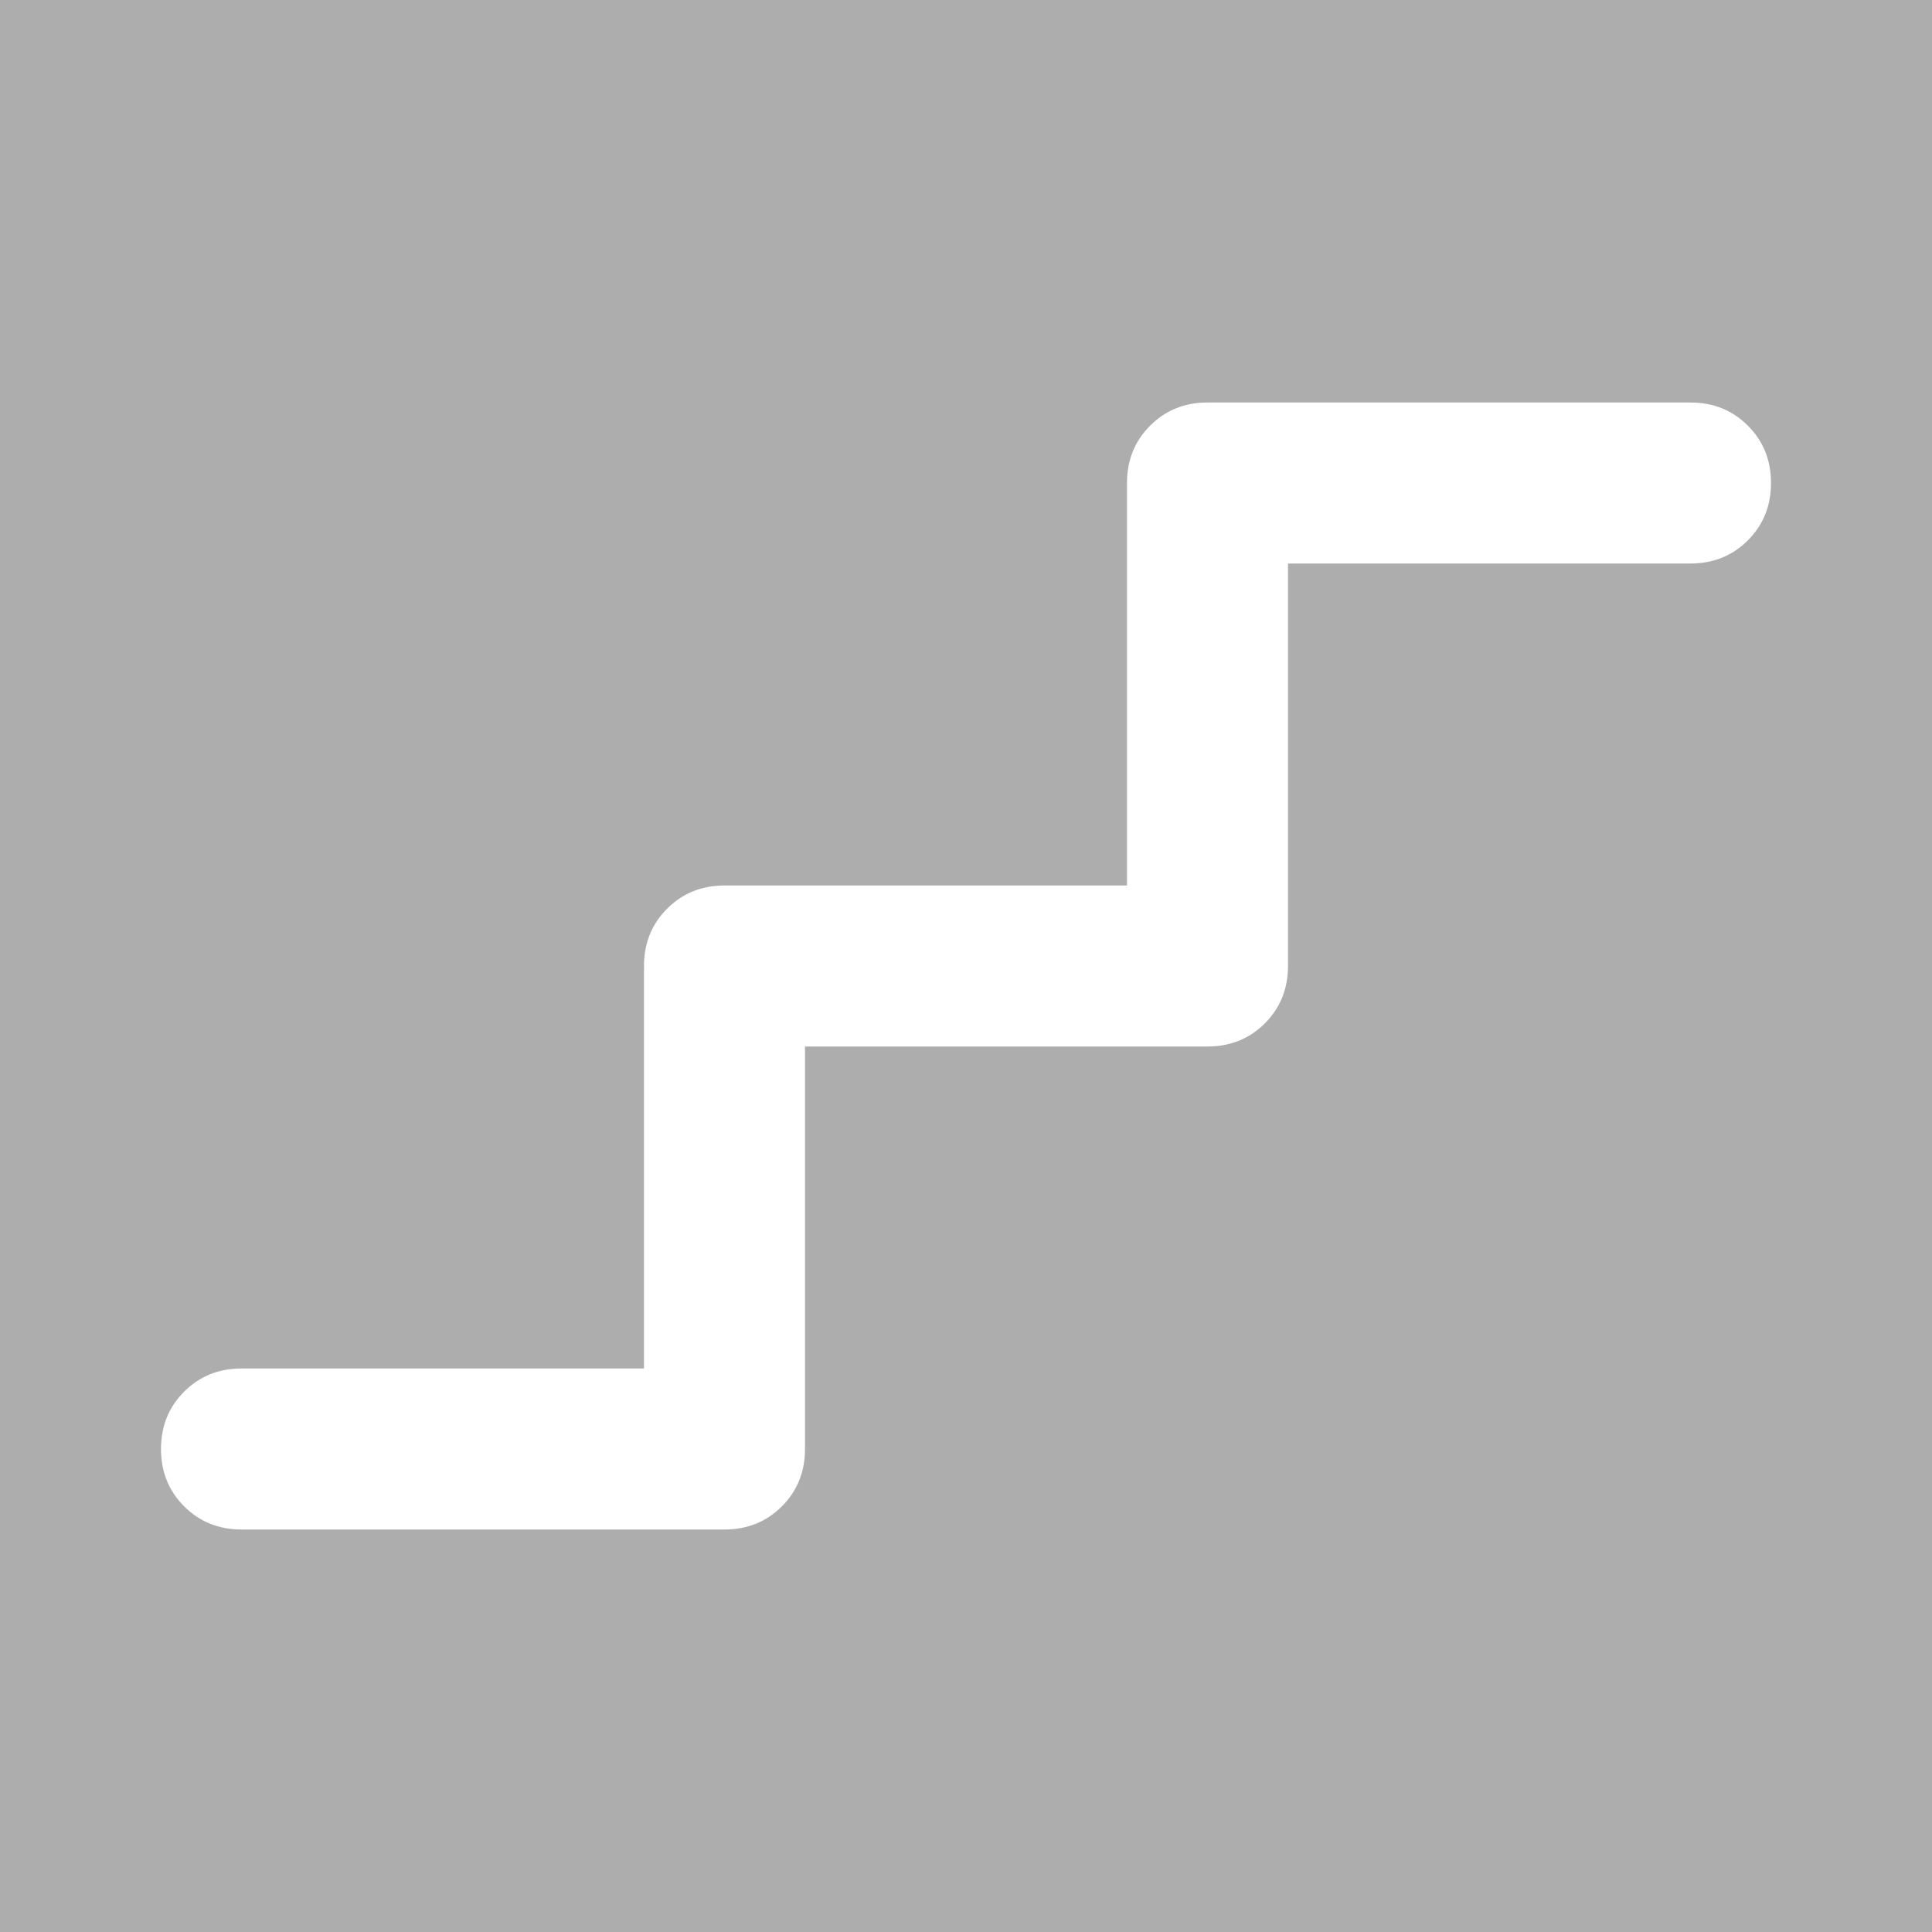 <svg xmlns="http://www.w3.org/2000/svg" height="24px" viewBox="0 -960 960 960" width="24px" fill="#FFFFFF" opacity="0.4"><rect x="0" y="-960" width="960" height="960" fill="#333333" stroke="none"/><path d="M120-200q-17 0-28.5-11.5T80-240q0-17 11.5-28.5T120-280h200v-200q0-17 11.5-28.5T360-520h200v-200q0-17 11.5-28.5T600-760h240q17 0 28.5 11.5T880-720q0 17-11.5 28.5T840-680H640v200q0 17-11.5 28.5T600-440H400v200q0 17-11.5 28.5T360-200H120Z"/></svg>